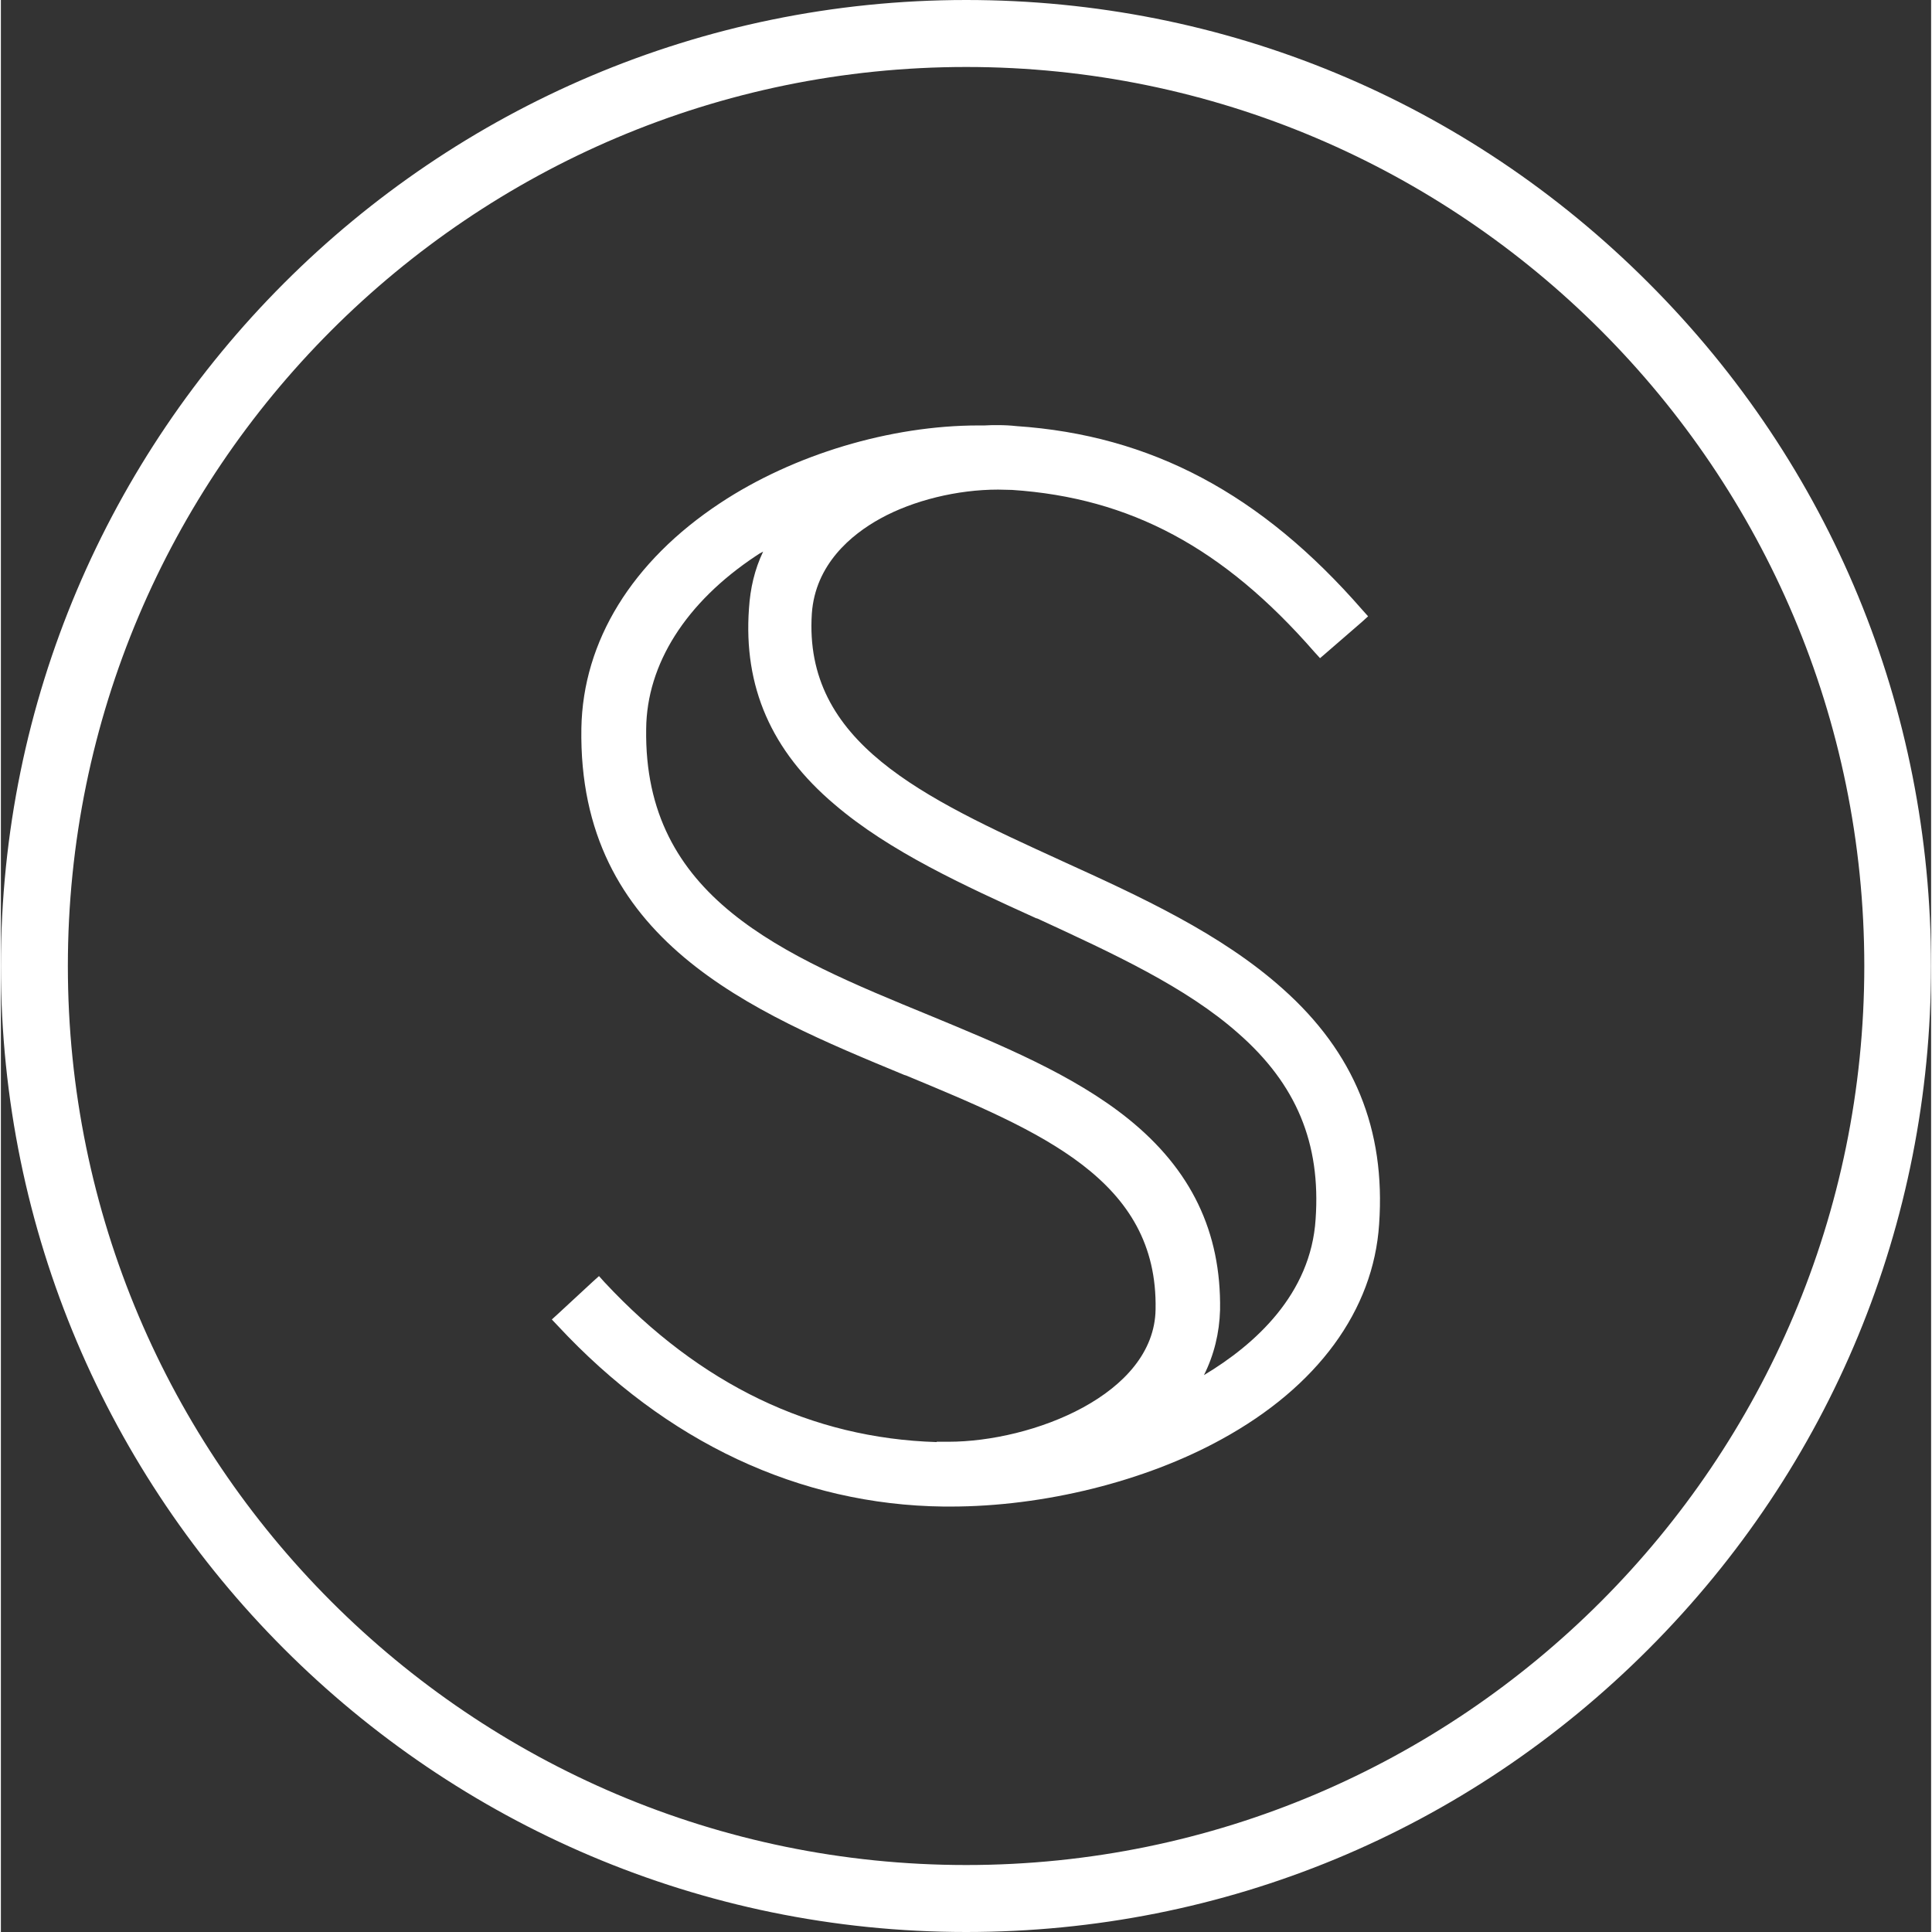 <?xml version="1.0" encoding="UTF-8"?>
<svg xmlns="http://www.w3.org/2000/svg" xmlns:xlink="http://www.w3.org/1999/xlink" width="24" height="24" viewBox="0 0 23.978 24">
<rect x="0" y="0" width="23.978" height="24" fill="#333333" stroke="none"/>
<style> @media (prefers-color-scheme: light) { #light { filter: invert(100%); } } </style>
<path fill-rule="nonzero" id="light" fill="rgb(100%, 100%, 100%)" fill-opacity="1" d="M 20.469 3.516 C 18.203 1.246 15.191 0 11.992 0 C 5.379 0 0 5.383 0 12 C 0 18.617 5.379 24 11.992 24 C 15.191 24 18.203 22.754 20.469 20.484 C 22.734 18.215 23.977 15.203 23.977 12 C 23.977 8.797 22.734 5.781 20.469 3.516 Z M 11.992 23.168 C 5.836 23.168 0.832 18.16 0.832 12 C 0.832 5.84 5.836 0.832 11.992 0.832 C 18.145 0.832 23.148 5.84 23.148 12 C 23.148 18.16 18.145 23.168 11.992 23.168 Z M 11.992 23.168 "/>
<path fill-rule="nonzero" id="light" fill="rgb(100%, 100%, 100%)" fill-opacity="1" d="M 15.926 12.285 C 15.16 11.598 14.152 11.137 13.18 10.695 L 13.172 10.691 C 11.453 9.906 9.969 9.227 10.074 7.621 C 10.117 7.012 10.562 6.641 10.926 6.441 C 11.336 6.215 11.883 6.082 12.387 6.082 C 12.445 6.082 12.508 6.086 12.562 6.086 C 14.031 6.184 15.188 6.805 16.316 8.098 L 16.387 8.176 L 16.465 8.109 L 16.906 7.727 L 16.984 7.656 L 16.914 7.578 C 15.656 6.133 14.289 5.406 12.613 5.293 C 12.543 5.285 12.465 5.281 12.383 5.281 C 12.332 5.281 12.277 5.281 12.219 5.285 L 12.145 5.285 C 11.051 5.285 9.848 5.645 8.934 6.25 C 7.84 6.973 7.23 7.965 7.211 9.047 C 7.168 11.68 9.32 12.566 11.219 13.352 L 11.227 13.355 L 11.242 13.359 C 12.926 14.059 14.375 14.656 14.344 16.266 C 14.328 17.324 12.812 17.91 11.77 17.91 L 11.625 17.91 L 11.625 17.914 C 10.07 17.867 8.684 17.199 7.5 15.93 L 7.43 15.852 L 7.352 15.922 L 6.922 16.32 L 6.844 16.391 L 6.918 16.469 C 8.262 17.914 9.918 18.695 11.715 18.715 L 11.797 18.715 C 12.957 18.715 14.215 18.402 15.164 17.879 C 16.355 17.227 17.051 16.277 17.121 15.207 C 17.203 14.031 16.812 13.074 15.926 12.285 Z M 10.355 9.992 C 11.039 10.578 11.965 11 12.859 11.406 L 12.875 11.41 C 13.824 11.848 14.723 12.262 15.371 12.836 C 16.094 13.469 16.398 14.203 16.332 15.145 C 16.273 16.078 15.578 16.703 14.945 17.082 C 15.07 16.832 15.137 16.559 15.145 16.273 C 15.16 15.301 14.785 14.527 14.004 13.898 C 13.32 13.348 12.414 12.977 11.535 12.613 C 9.707 11.863 7.984 11.152 8.016 9.055 C 8.023 8.25 8.508 7.484 9.379 6.906 C 9.406 6.887 9.438 6.867 9.469 6.852 C 9.363 7.074 9.309 7.309 9.293 7.559 C 9.223 8.531 9.57 9.328 10.355 9.992 Z M 10.355 9.992 "/>
</svg>
